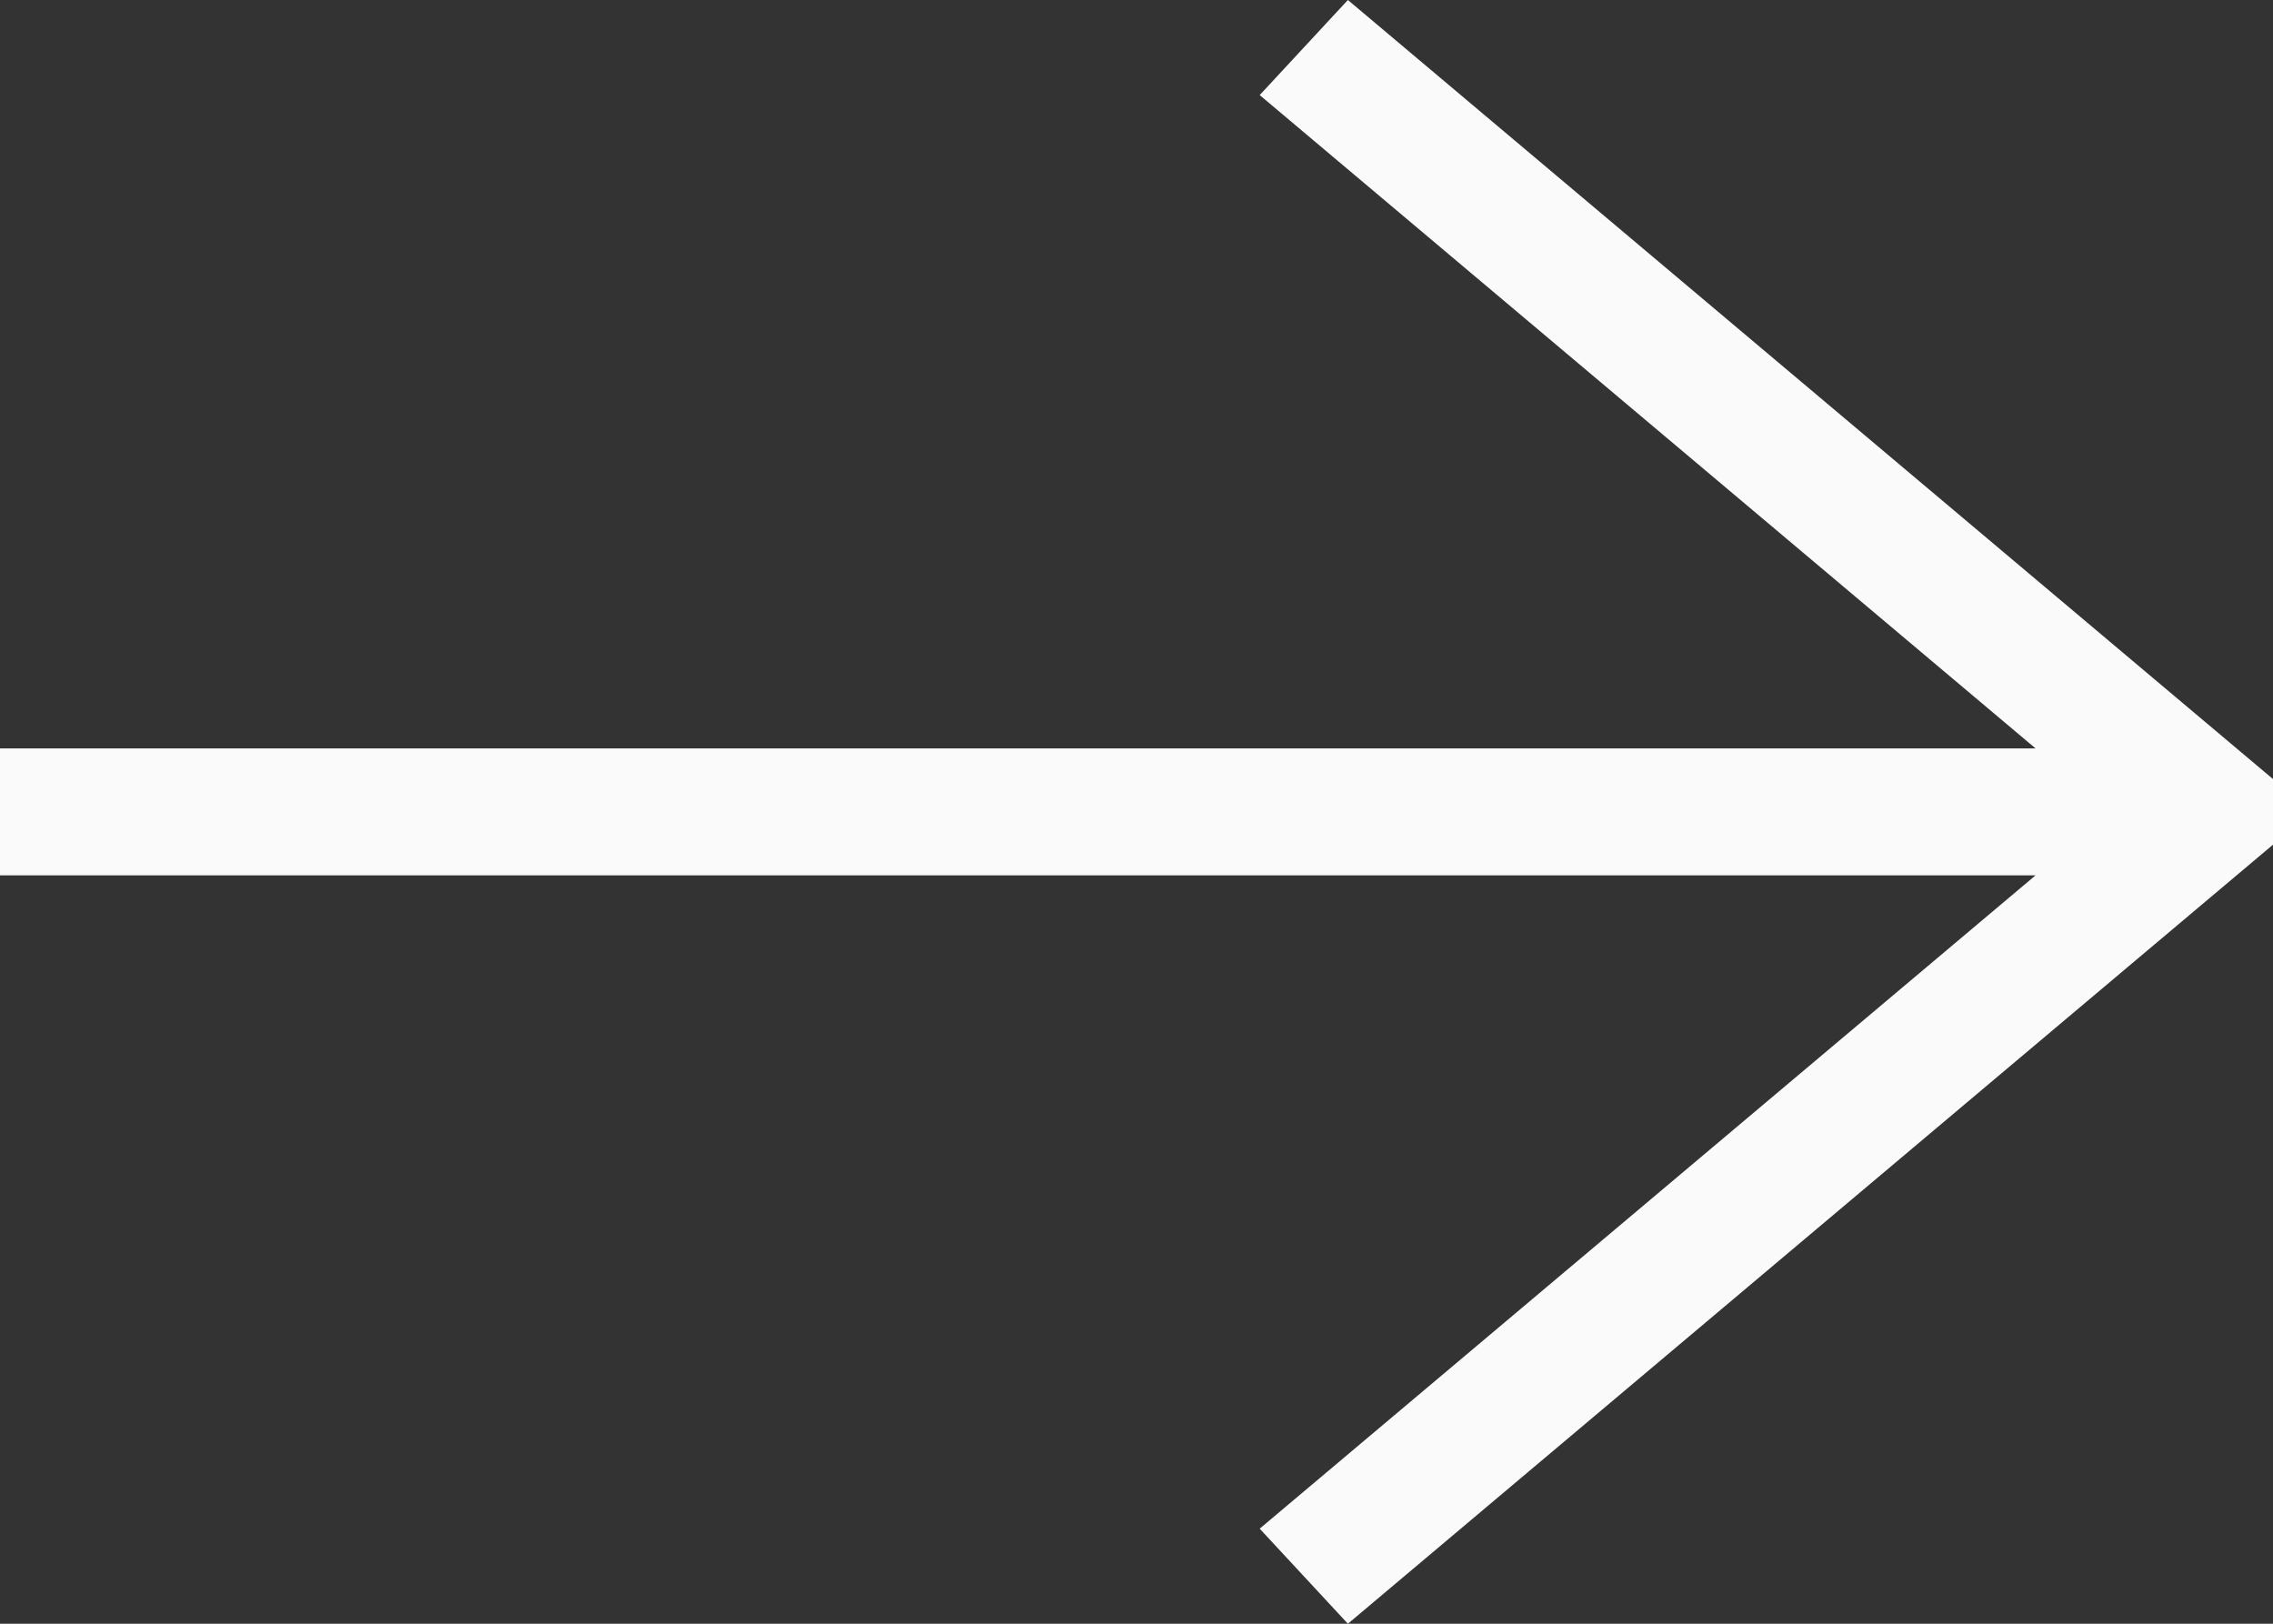 <?xml version="1.0" encoding="utf-8"?>
<svg xmlns="http://www.w3.org/2000/svg" fill="none" height="100%" overflow="visible" preserveAspectRatio="none" style="display: block;" viewBox="0 0 35 25" width="100%">
<rect x="0" y="0" width="35" height="25" fill="#333333" stroke="none"/>
<path d="M20.755 0L19.397 1.464L31.344 11.523H0V13.477H31.344L19.397 23.536L20.755 25L35 13.005V11.995L20.755 0Z" fill="#FAFAFA" id="Vector"/>
</svg>